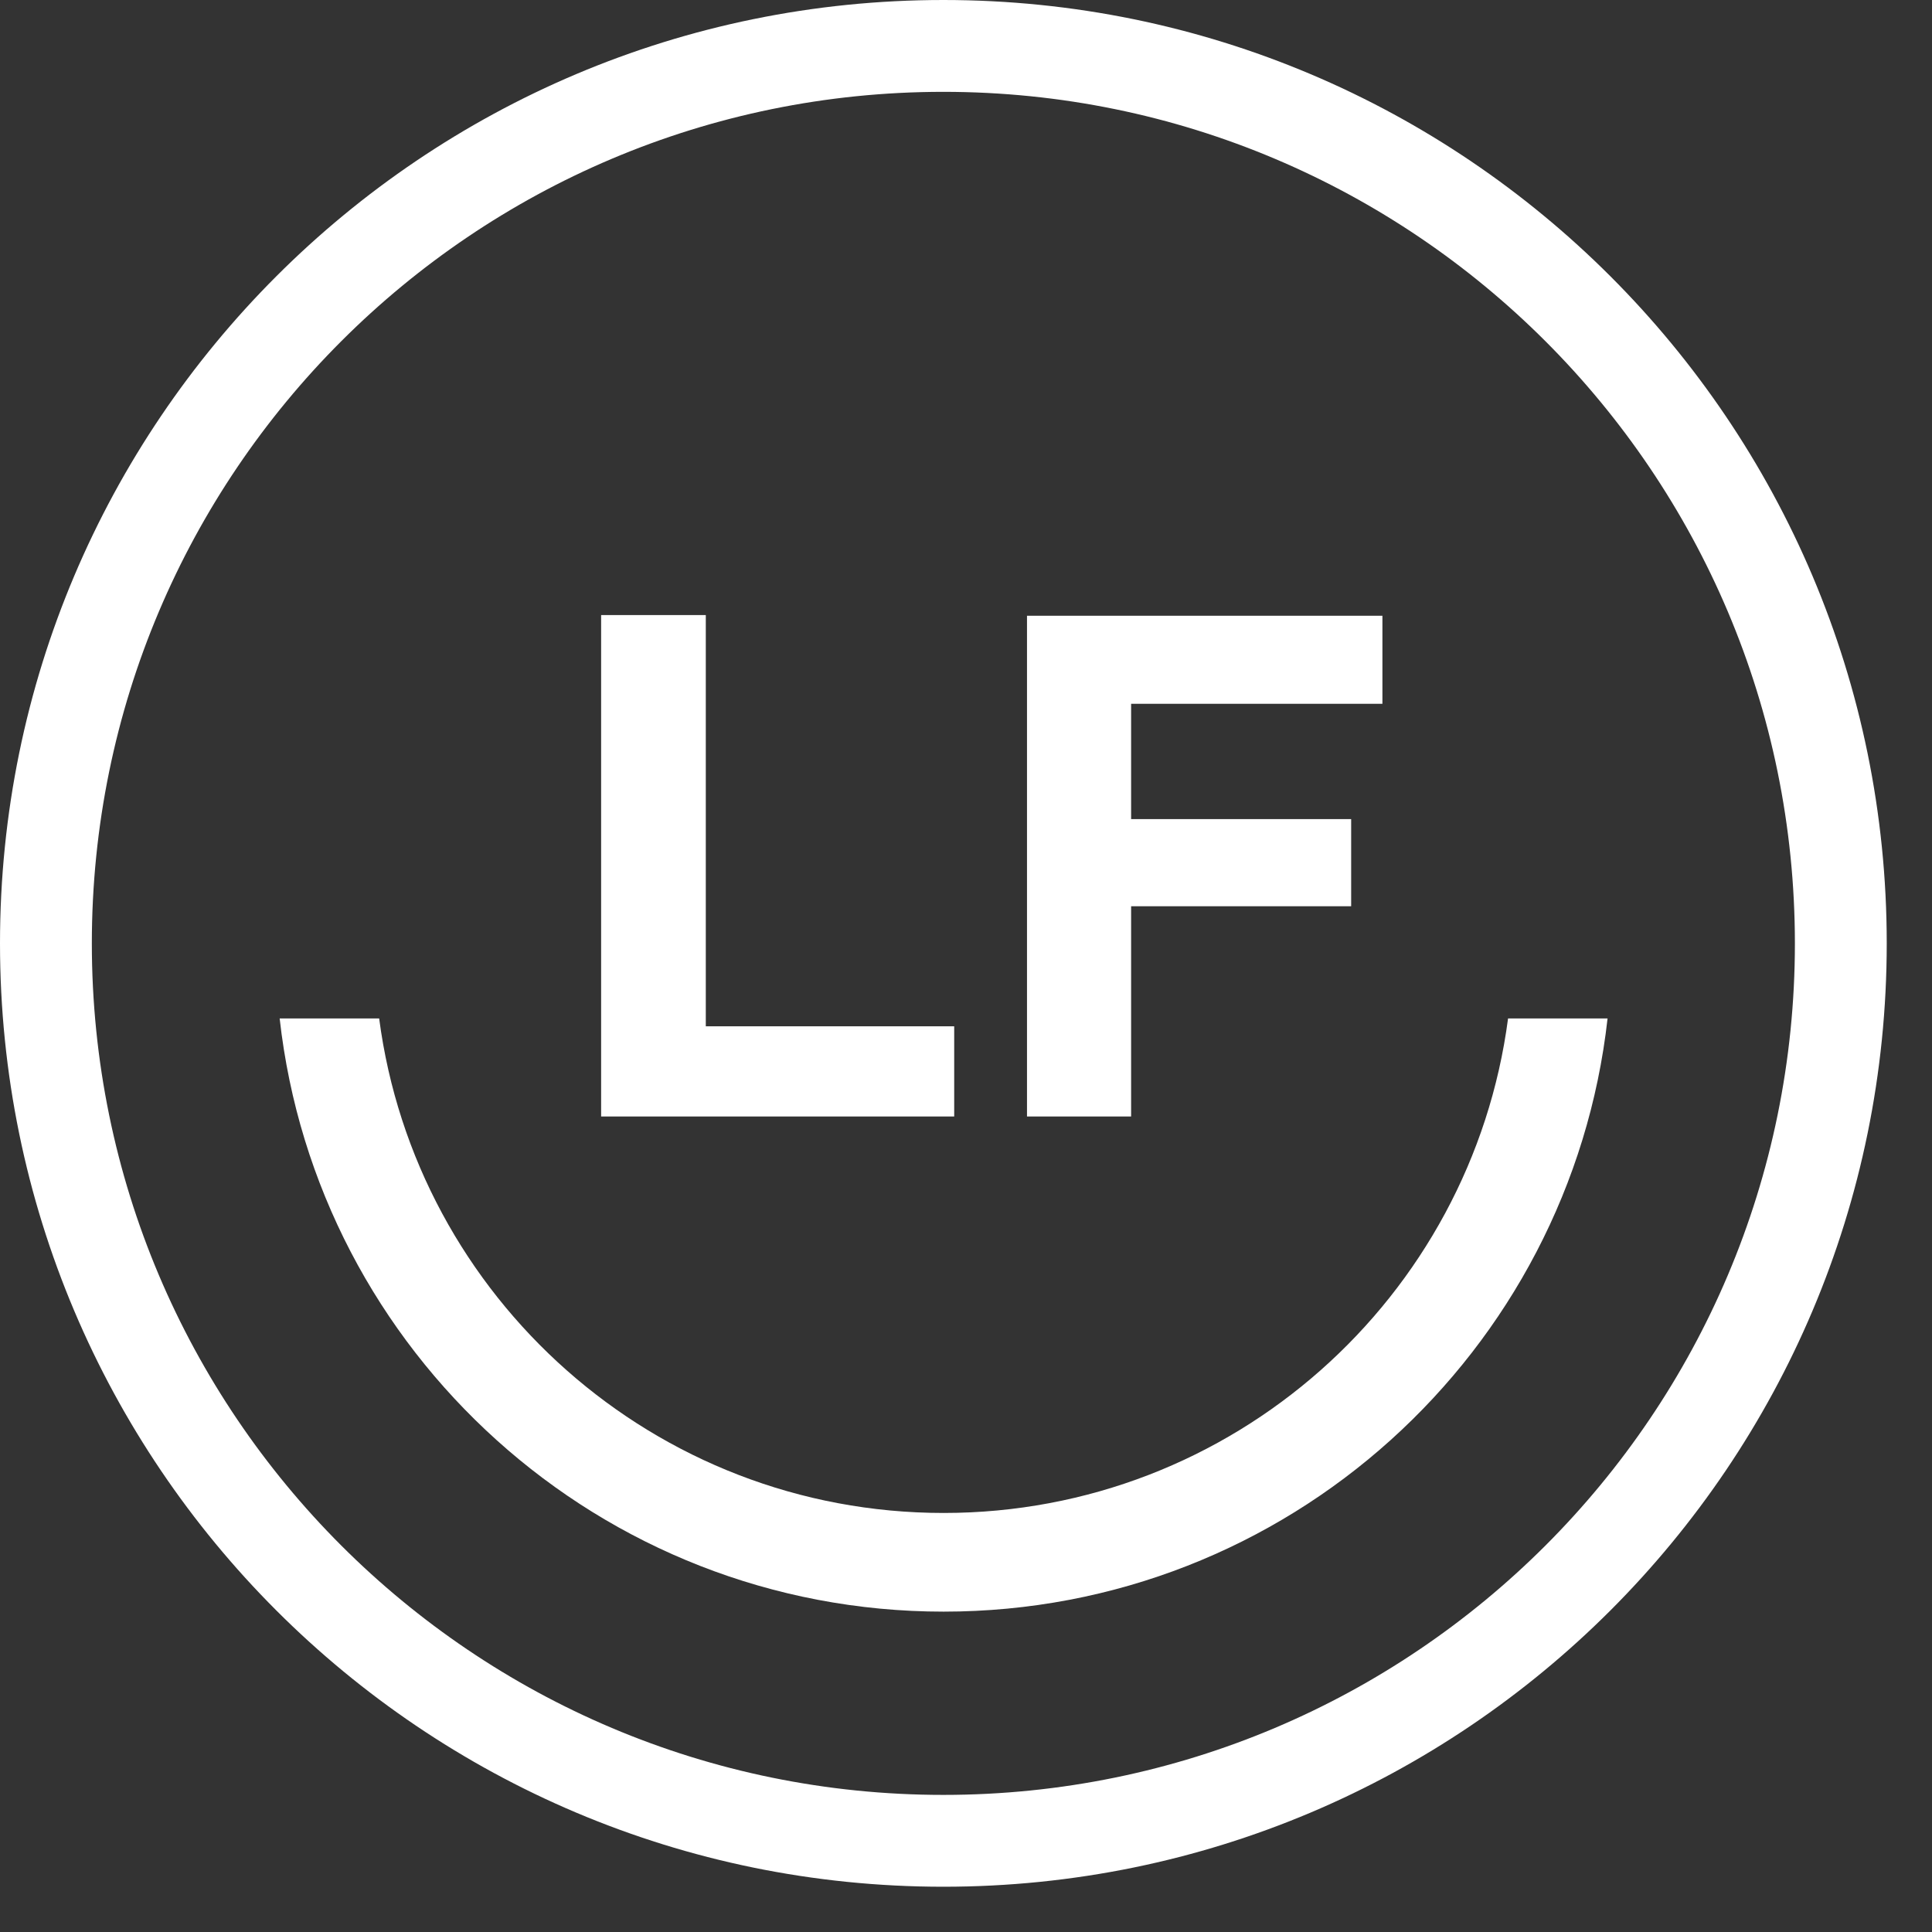 <?xml version="1.0" encoding="utf-8"?>
<svg xmlns="http://www.w3.org/2000/svg" fill="none" height="100%" overflow="visible" preserveAspectRatio="none" style="display: block;" viewBox="0 0 28 28" width="100%">
<rect x="0" y="0" width="28" height="28" fill="#333333" stroke="none"/>
<g id="Union">
<path d="M5.495 14.76C6.026 18.804 9.486 21.927 13.676 21.927C17.865 21.927 21.325 18.804 21.856 14.76H23.298C22.758 19.597 18.657 23.357 13.676 23.357C8.695 23.357 4.592 19.597 4.053 14.76H5.495Z" fill="white"/>
<path d="M10.229 14.874H13.829V16.181H8.712V8.914H10.229V14.874Z" fill="white"/>
<path d="M20.035 10.2H16.393V11.871H19.582V13.134H16.393V16.181H14.884V8.924H20.035V10.2Z" fill="white"/>
<path clip-rule="evenodd" d="M13.672 0C21.223 3.01241e-07 27.344 6.121 27.344 13.672C27.344 21.223 21.223 27.344 13.672 27.344C6.121 27.344 3.0126e-07 21.223 0 13.672C0 6.121 6.121 0 13.672 0ZM13.672 1.331C6.856 1.331 1.331 6.856 1.331 13.672C1.331 20.488 6.856 26.013 13.672 26.013C20.488 26.013 26.013 20.488 26.013 13.672C26.012 6.856 20.488 1.331 13.672 1.331Z" fill="white" fill-rule="evenodd"/>
</g>
</svg>